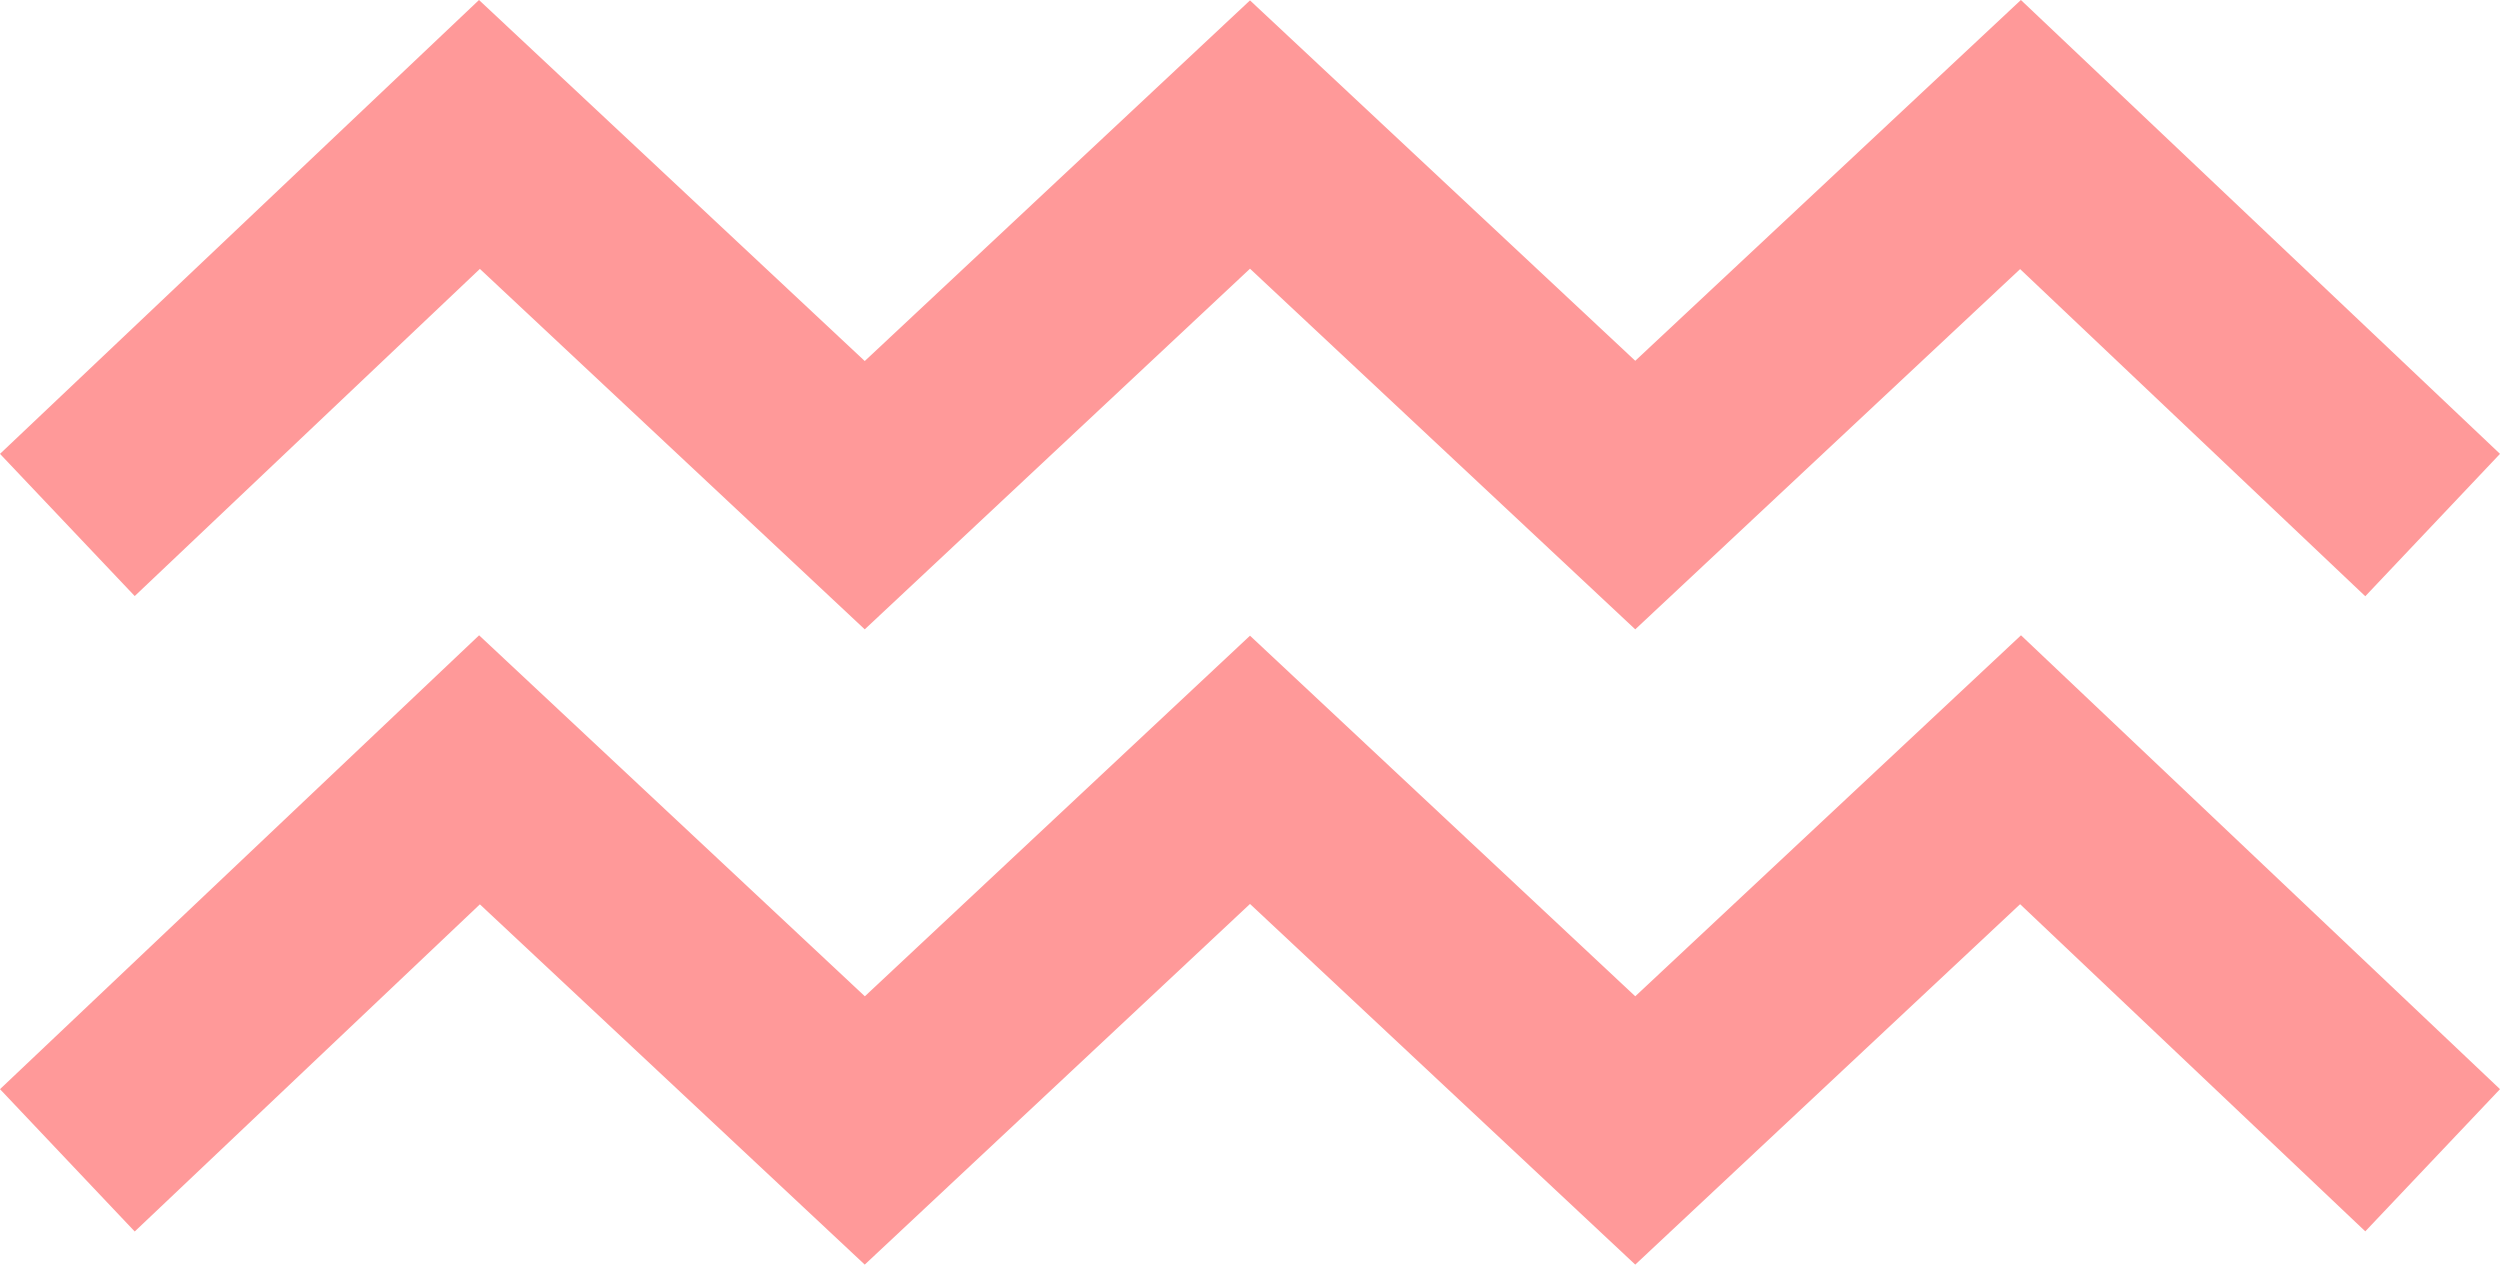 <?xml version="1.0" encoding="UTF-8"?> <svg xmlns="http://www.w3.org/2000/svg" id="Layer_1" data-name="Layer 1" viewBox="0 0 512 258.99"> <defs> <style>.cls-1{fill:#f99;}</style> </defs> <path class="cls-1" d="M334.9,276.1,256,202.24,177.1,276.1,98.28,202.32l-70.69,67L0,240.17l98.12-92.95,79,73.93L256,147.3l78.9,73.85,79-73.93L512,240.17l-27.59,29.12-70.69-67ZM413.72,72.22l70.69,67L512,110.06,413.88,17.11,334.9,91,256,17.19,177.1,91.05l-79-73.94L0,110.06l27.59,29.12,70.69-67L177.1,146,256,72.14,334.9,146Z" transform="translate(0 -17.11)"></path> </svg> 